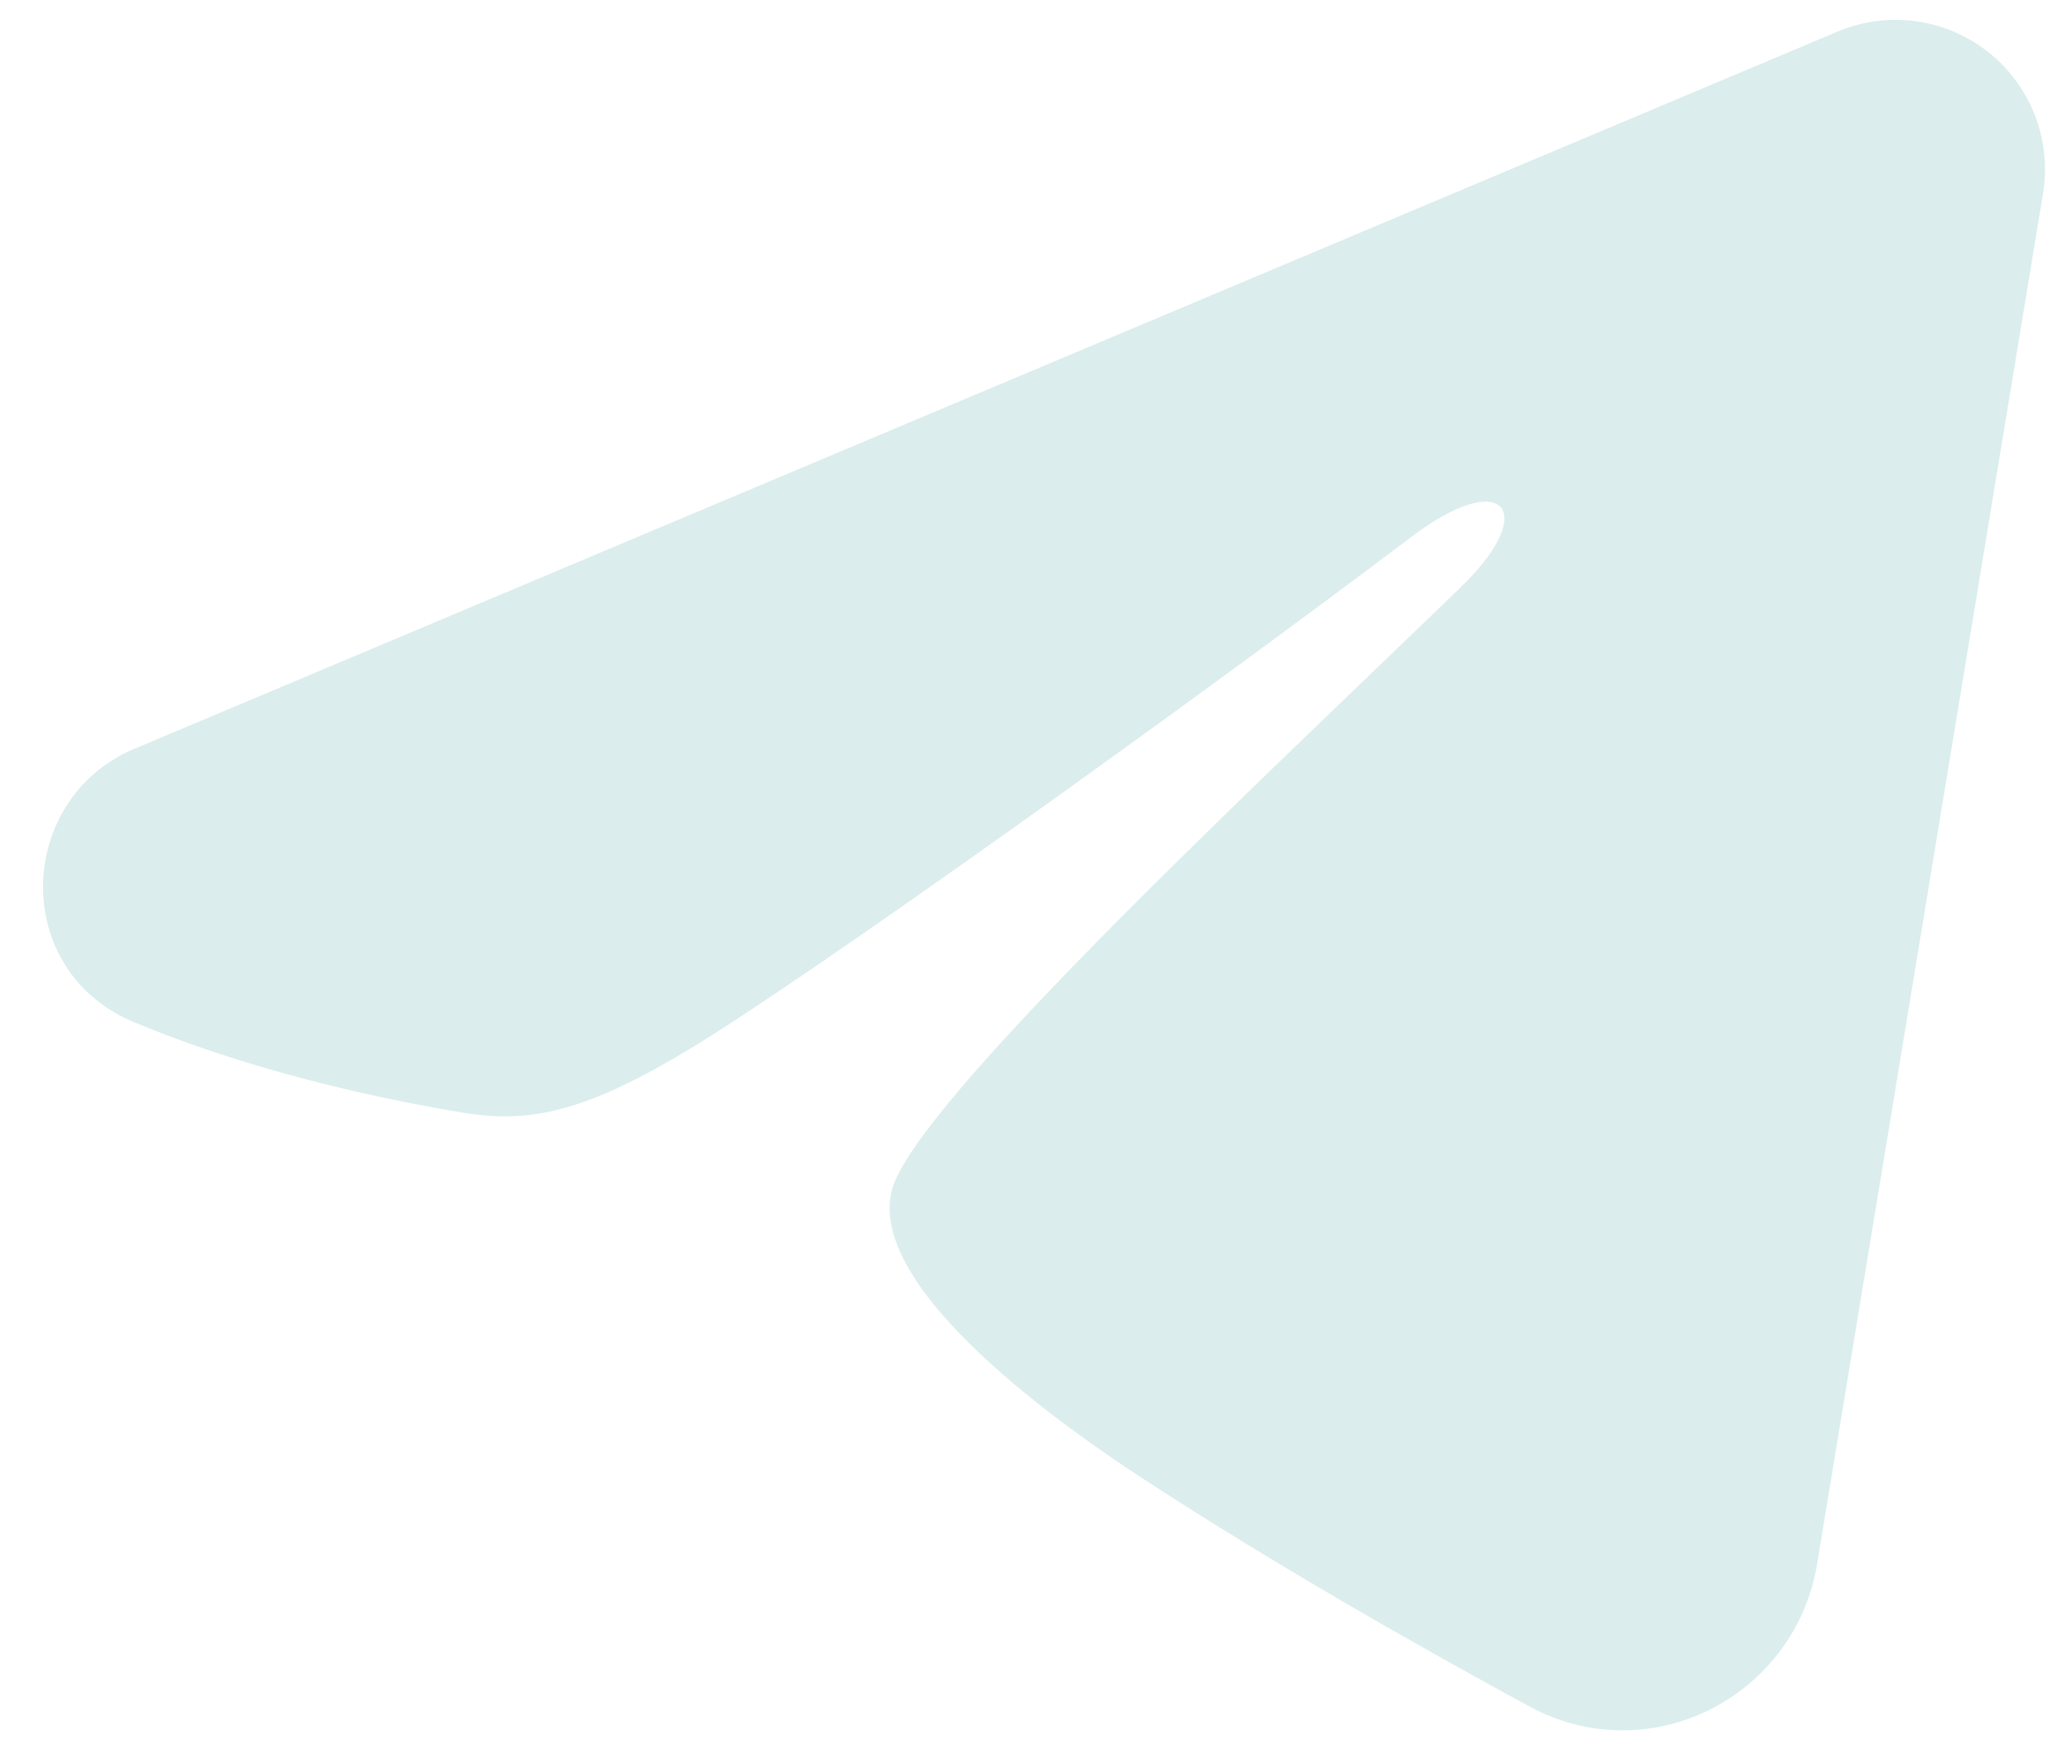 <svg width="47" height="40" viewBox="0 0 47 40" fill="none" xmlns="http://www.w3.org/2000/svg">
<path fill-rule="evenodd" clip-rule="evenodd" d="M41.683 0.716C42.242 0.481 42.853 0.4 43.453 0.481C44.053 0.563 44.621 0.803 45.097 1.178C45.572 1.554 45.939 2.049 46.158 2.614C46.377 3.179 46.441 3.792 46.342 4.39L41.218 35.472C40.721 38.47 37.431 40.189 34.682 38.696C32.382 37.447 28.965 35.522 25.893 33.513C24.356 32.508 19.65 29.288 20.229 26.997C20.726 25.038 28.633 17.677 33.152 13.301C34.926 11.581 34.117 10.589 32.022 12.171C26.819 16.098 18.471 22.069 15.71 23.75C13.274 25.232 12.004 25.485 10.486 25.232C7.716 24.771 5.147 24.058 3.051 23.188C0.217 22.013 0.355 18.118 3.048 16.983L41.683 0.716Z" fill="#DBEDED"/>
</svg>
